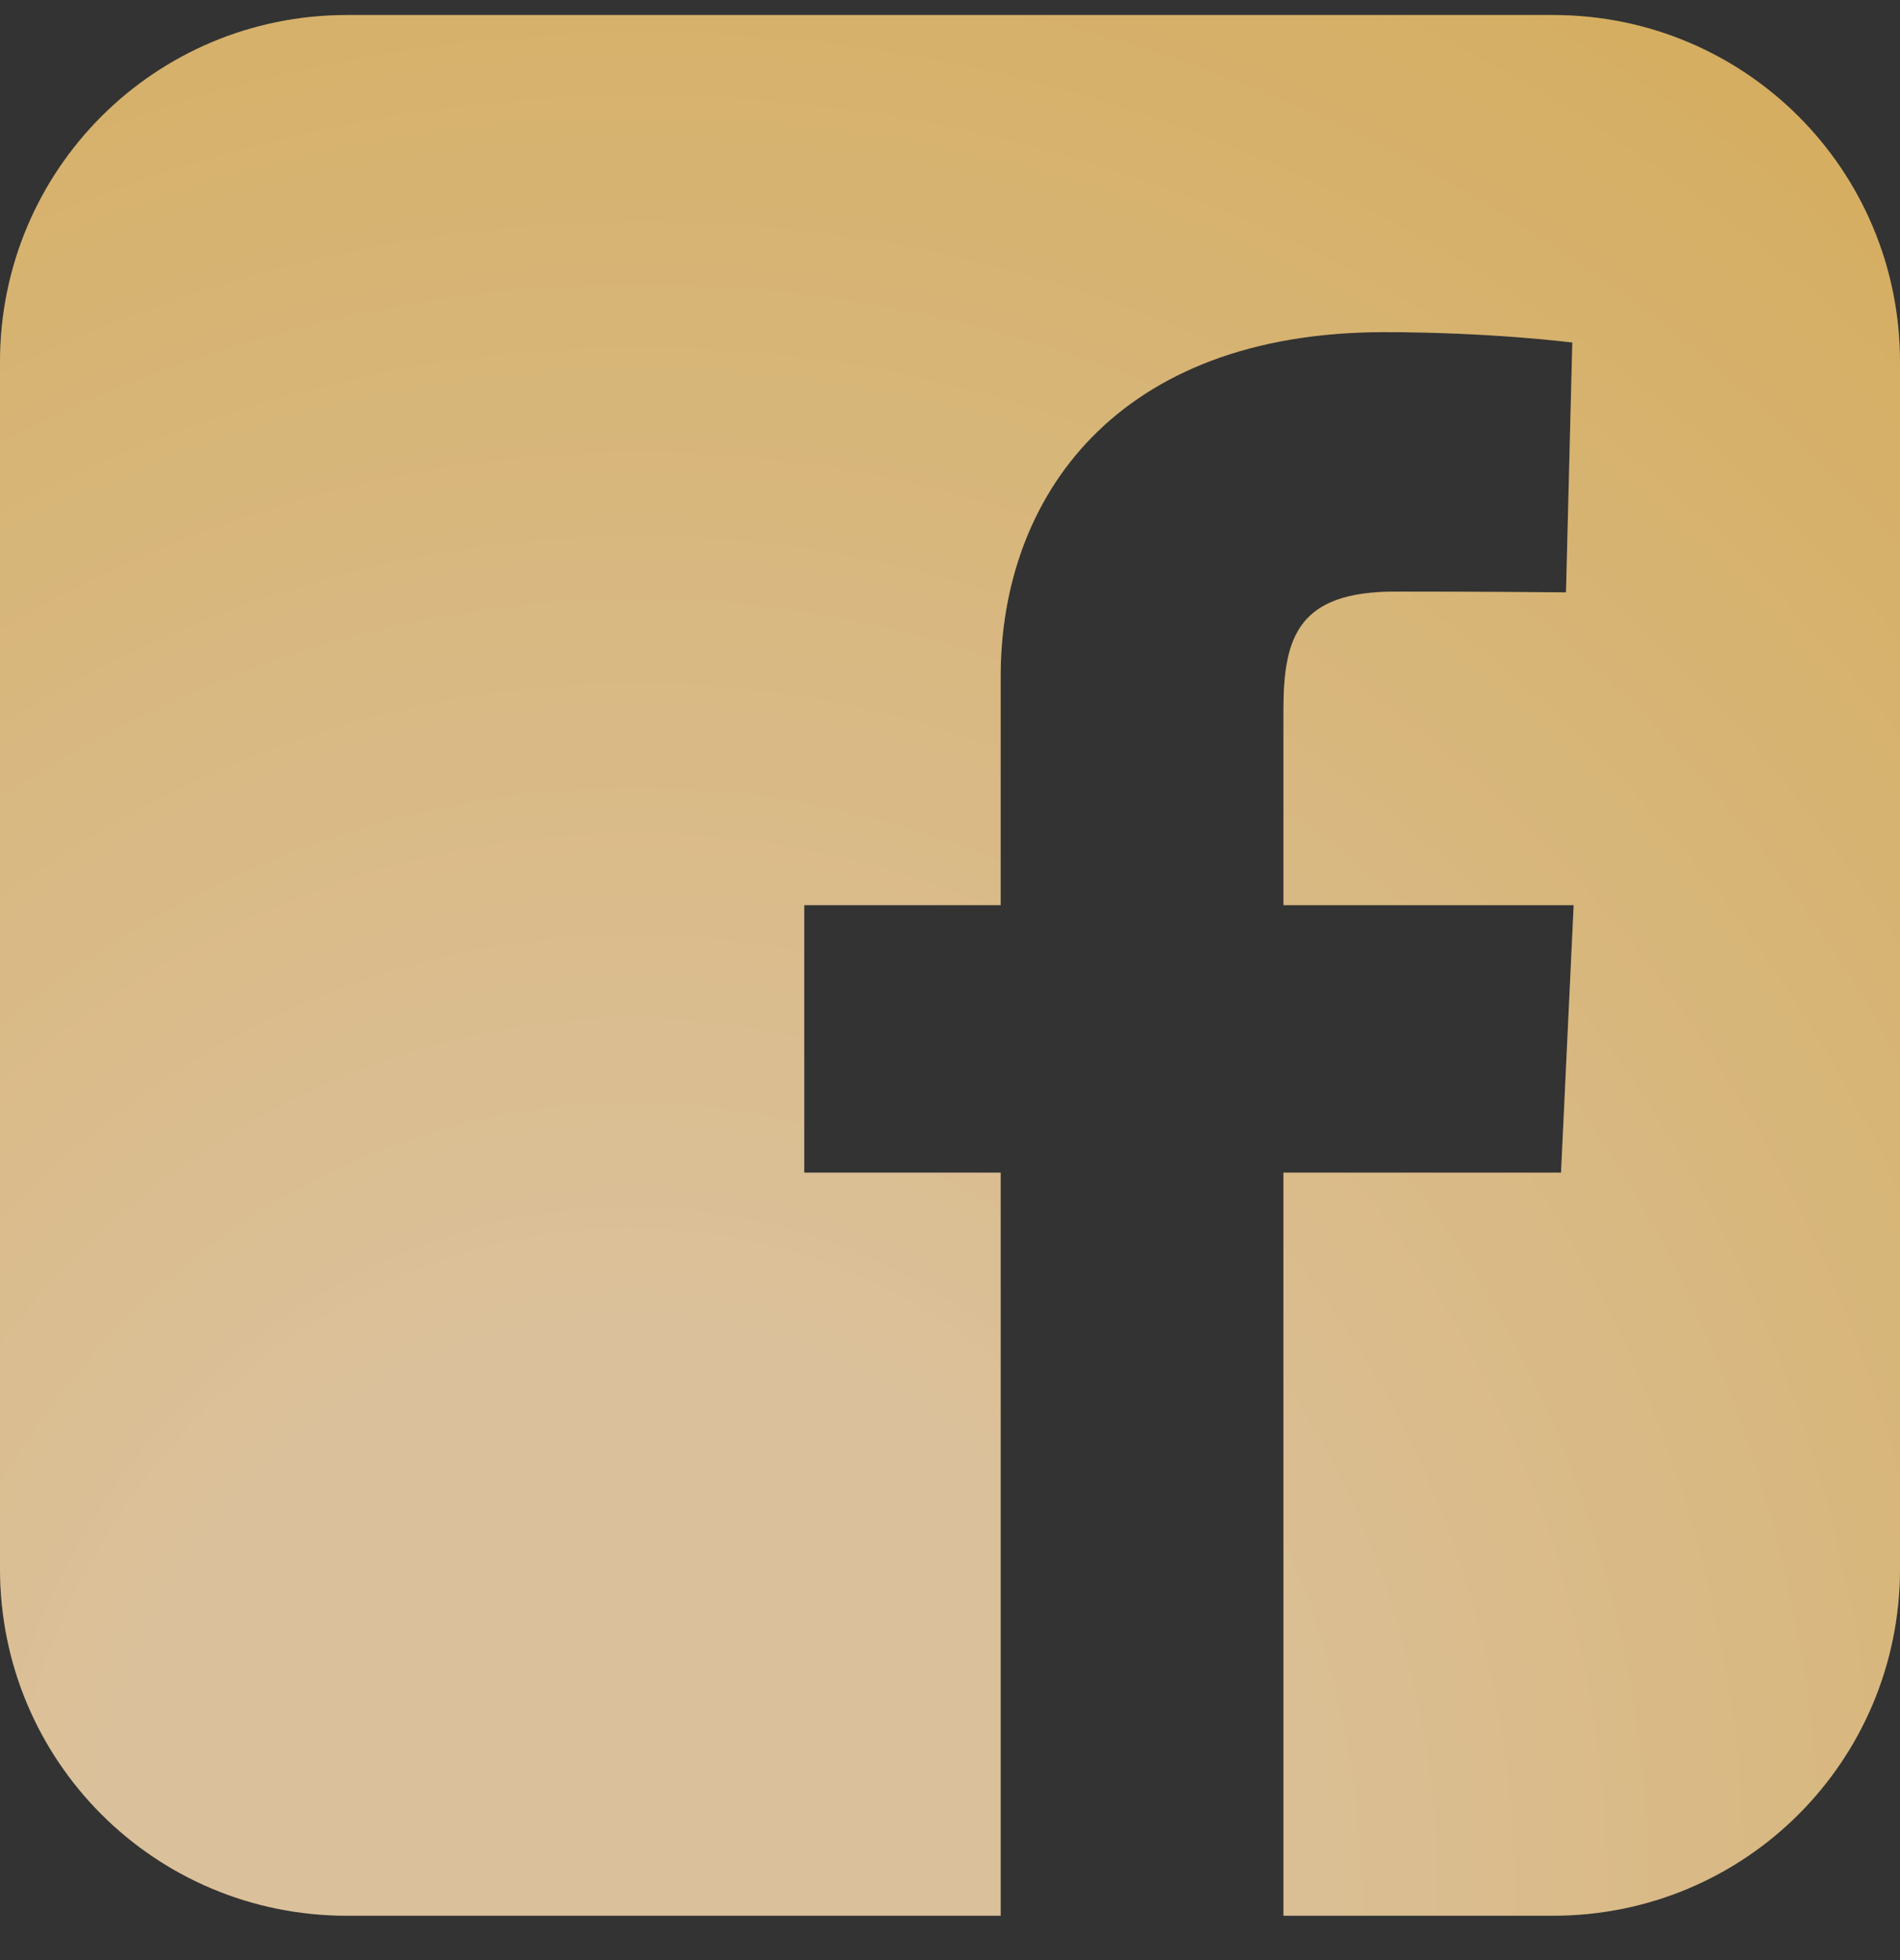 <?xml version="1.0" encoding="UTF-8"?>
<svg xmlns="http://www.w3.org/2000/svg" width="32" height="33" viewBox="0 0 32 33" fill="none">
  <rect x="0" y="0" width="32" height="33" fill="#333333" stroke="none"/>
  <path d="M5.843 0.253C2.606 0.253 0 2.86 0 6.096V26.41C0 29.647 2.606 32.253 5.843 32.253H16.853V19.743H13.545V15.239H16.853V11.391C16.853 8.368 18.808 5.592 23.31 5.592C25.133 5.592 26.481 5.767 26.481 5.767L26.375 9.973C26.375 9.973 25 9.96 23.5 9.96C21.876 9.96 21.616 10.709 21.616 11.95V15.239H26.504L26.291 19.743H21.616V32.253H26.157C29.394 32.253 32 29.647 32 26.41V6.096C32 2.86 29.394 0.253 26.157 0.253H5.843L5.843 0.253Z" fill="url(#paint0_diamond_11229_2486)"></path>
  <path d="M5.843 0.253C2.606 0.253 0 2.86 0 6.096V26.41C0 29.647 2.606 32.253 5.843 32.253H16.853V19.743H13.545V15.239H16.853V11.391C16.853 8.368 18.808 5.592 23.31 5.592C25.133 5.592 26.481 5.767 26.481 5.767L26.375 9.973C26.375 9.973 25 9.96 23.5 9.96C21.876 9.96 21.616 10.709 21.616 11.95V15.239H26.504L26.291 19.743H21.616V32.253H26.157C29.394 32.253 32 29.647 32 26.41V6.096C32 2.86 29.394 0.253 26.157 0.253H5.843L5.843 0.253Z" fill="white" fill-opacity="0.25"></path>
  <defs>
    <radialGradient id="paint0_diamond_11229_2486" cx="0" cy="0" r="1" gradientUnits="userSpaceOnUse" gradientTransform="translate(10.24 31.933) rotate(-81.671) scale(39.133 36.39)">
      <stop offset="0.25" stop-color="#CFAC79"></stop>
      <stop offset="1" stop-color="#C69025"></stop>
    </radialGradient>
  </defs>
</svg>
